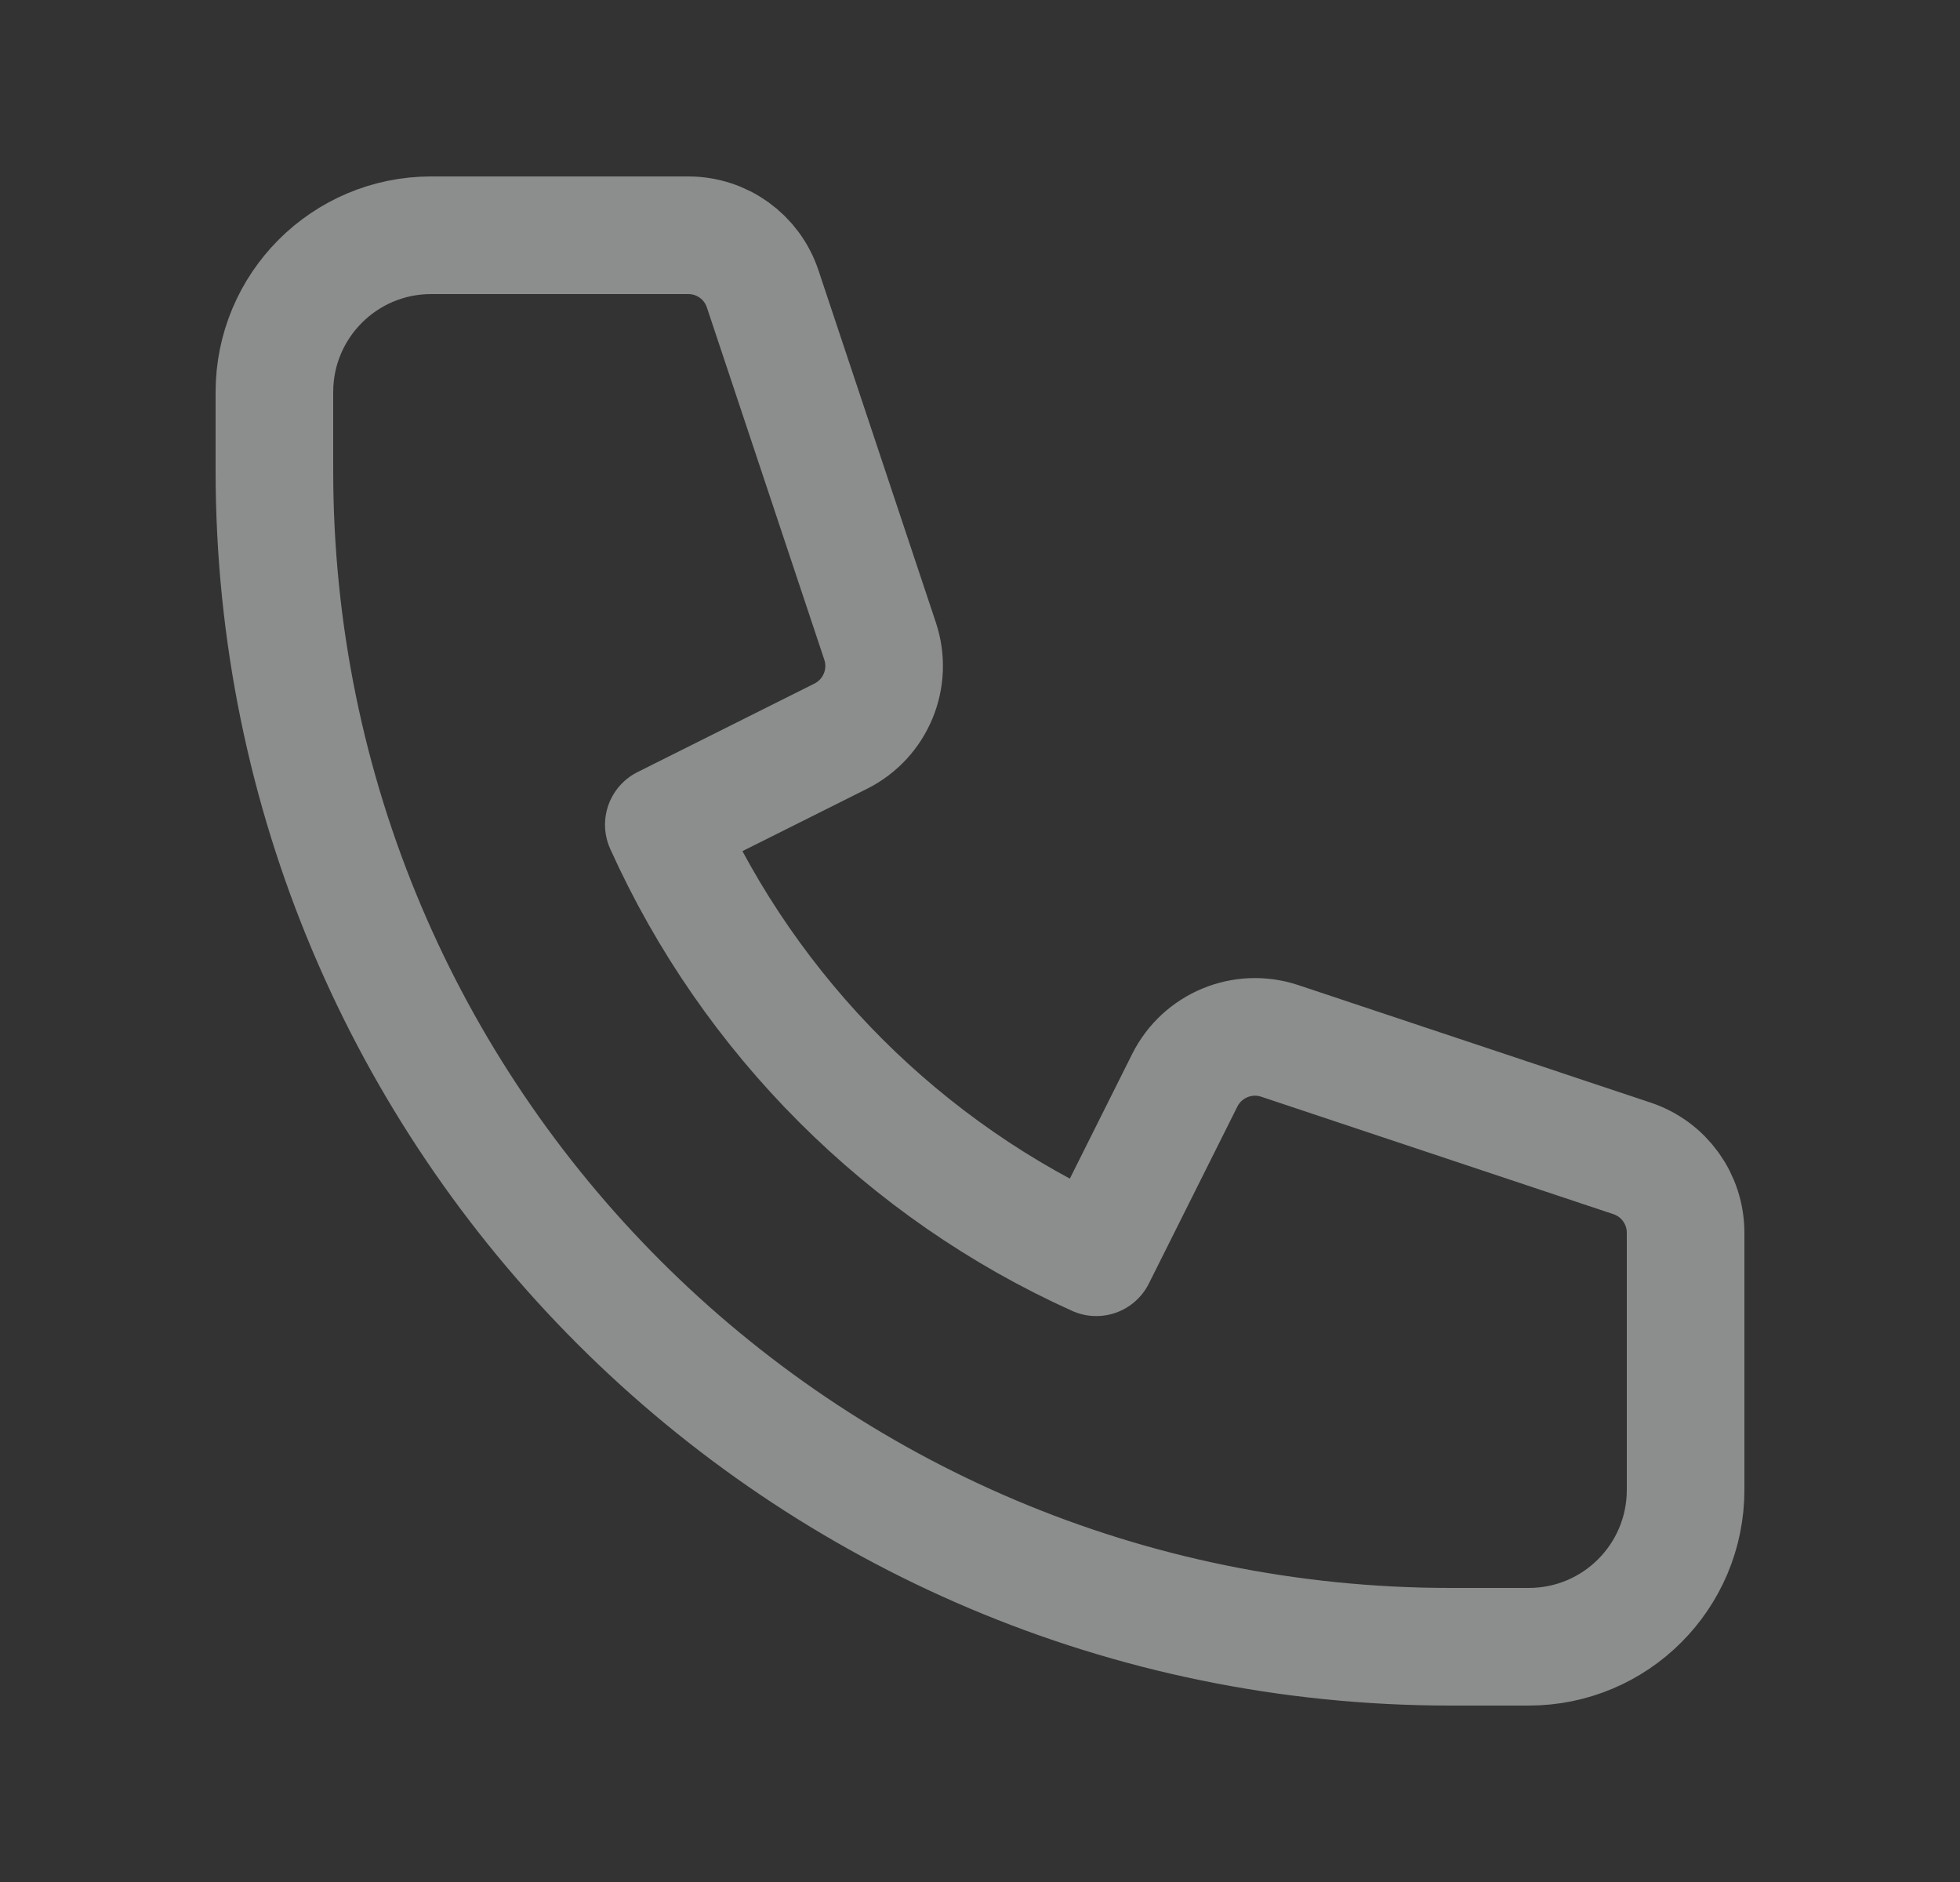 <svg width="25" height="24" viewBox="0 0 25 24" fill="none" xmlns="http://www.w3.org/2000/svg">
<rect x="0" y="0" width="25" height="24" fill="#333333" stroke="none"/>
<g opacity="0.45">
<path d="M3.5 5C3.5 3.895 4.395 3 5.5 3H8.779C9.21 3 9.592 3.275 9.728 3.684L11.226 8.177C11.383 8.649 11.169 9.165 10.724 9.388L8.467 10.517C9.569 12.961 11.539 14.931 13.983 16.033L15.112 13.776C15.335 13.331 15.851 13.117 16.323 13.274L20.816 14.772C21.225 14.908 21.5 15.29 21.5 15.721V19C21.5 20.105 20.605 21 19.5 21H18.5C10.216 21 3.5 14.284 3.5 6V5Z" stroke="#F8FCFB" stroke-width="1.5" stroke-linecap="round" stroke-linejoin="round"/>
</g>
</svg>
